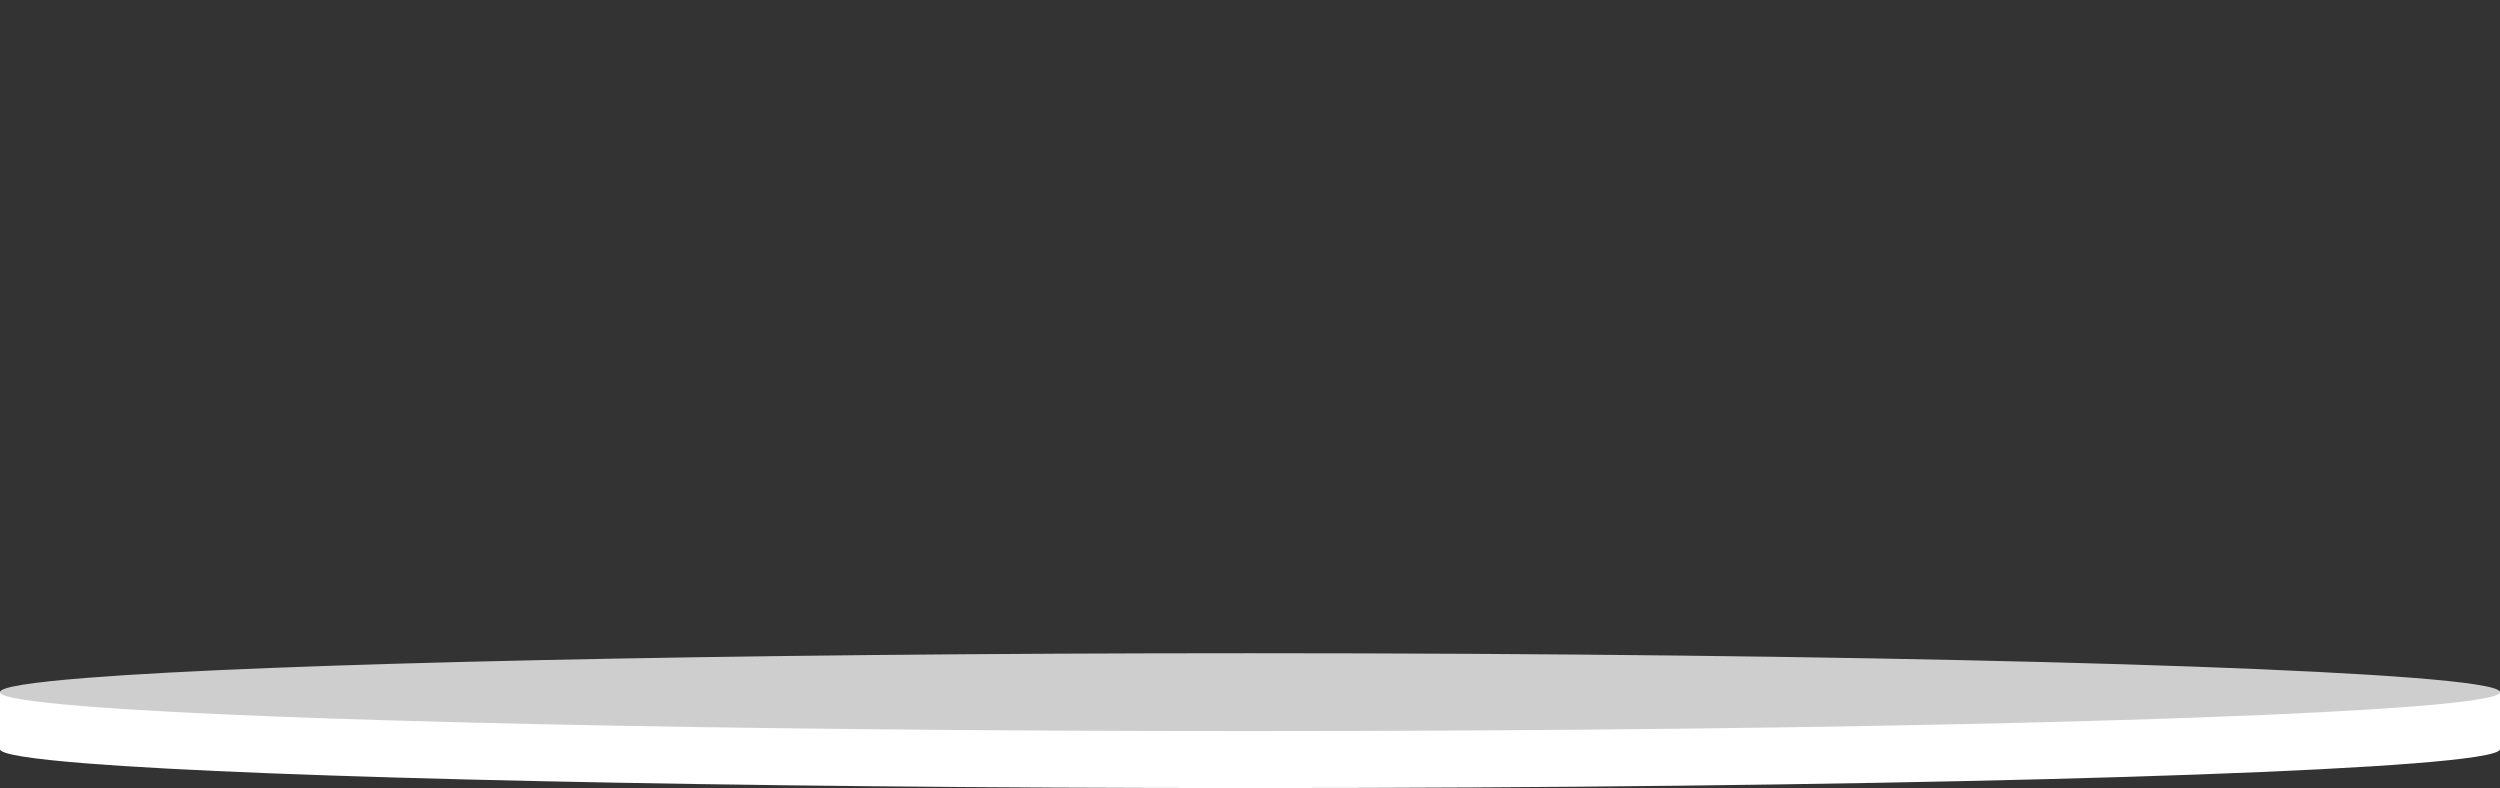 <?xml version="1.0" encoding="UTF-8"?><svg id="Layer_1" xmlns="http://www.w3.org/2000/svg" width="1444.211" height="455.245" viewBox="0 0 1444.211 455.245"><rect x="0" y="0" width="1444.211" height="455.245" fill="#333333" stroke="none"/><defs><style>.cls-1{fill:#fff;}.cls-2{isolation:isolate;}.cls-3{fill:#cececf;}</style></defs><g class="cls-2"><g id="Layer_2"><g id="vectors"><path class="cls-1" d="M1444.211,432.762c0,1.545-5.001,3.052-14.527,4.51-67.058,10.255-358.369,17.973-707.579,17.973-305.534,0-566.749-5.908-672.221-14.255C17.685,438.442 0,435.667 0,432.762c0-2.911,17.796-5.696,50.184-8.249,105.667-8.336,366.678-14.233,671.921-14.233,348.922,0,640.04,7.702,707.414,17.946,9.633,1.469,14.692,2.981,14.692,4.537h-0Z"/><rect class="cls-1" y="399.841" width="1444.211" height="32.921"/><path class="cls-3" d="M1444.211,399.841c0,1.545-5.001,3.052-14.527,4.51-67.058,10.255-358.369,17.973-707.579,17.973-305.534,0-566.749-5.908-672.221-14.255C17.685,405.521 0,402.746 0,399.841c0-2.911,17.796-5.696,50.184-8.249,105.667-8.336,366.678-14.233,671.921-14.233,348.922,0,640.04,7.702,707.414,17.946,9.633,1.469,14.692,2.981,14.692,4.537h-0Z"/></g></g></g></svg>